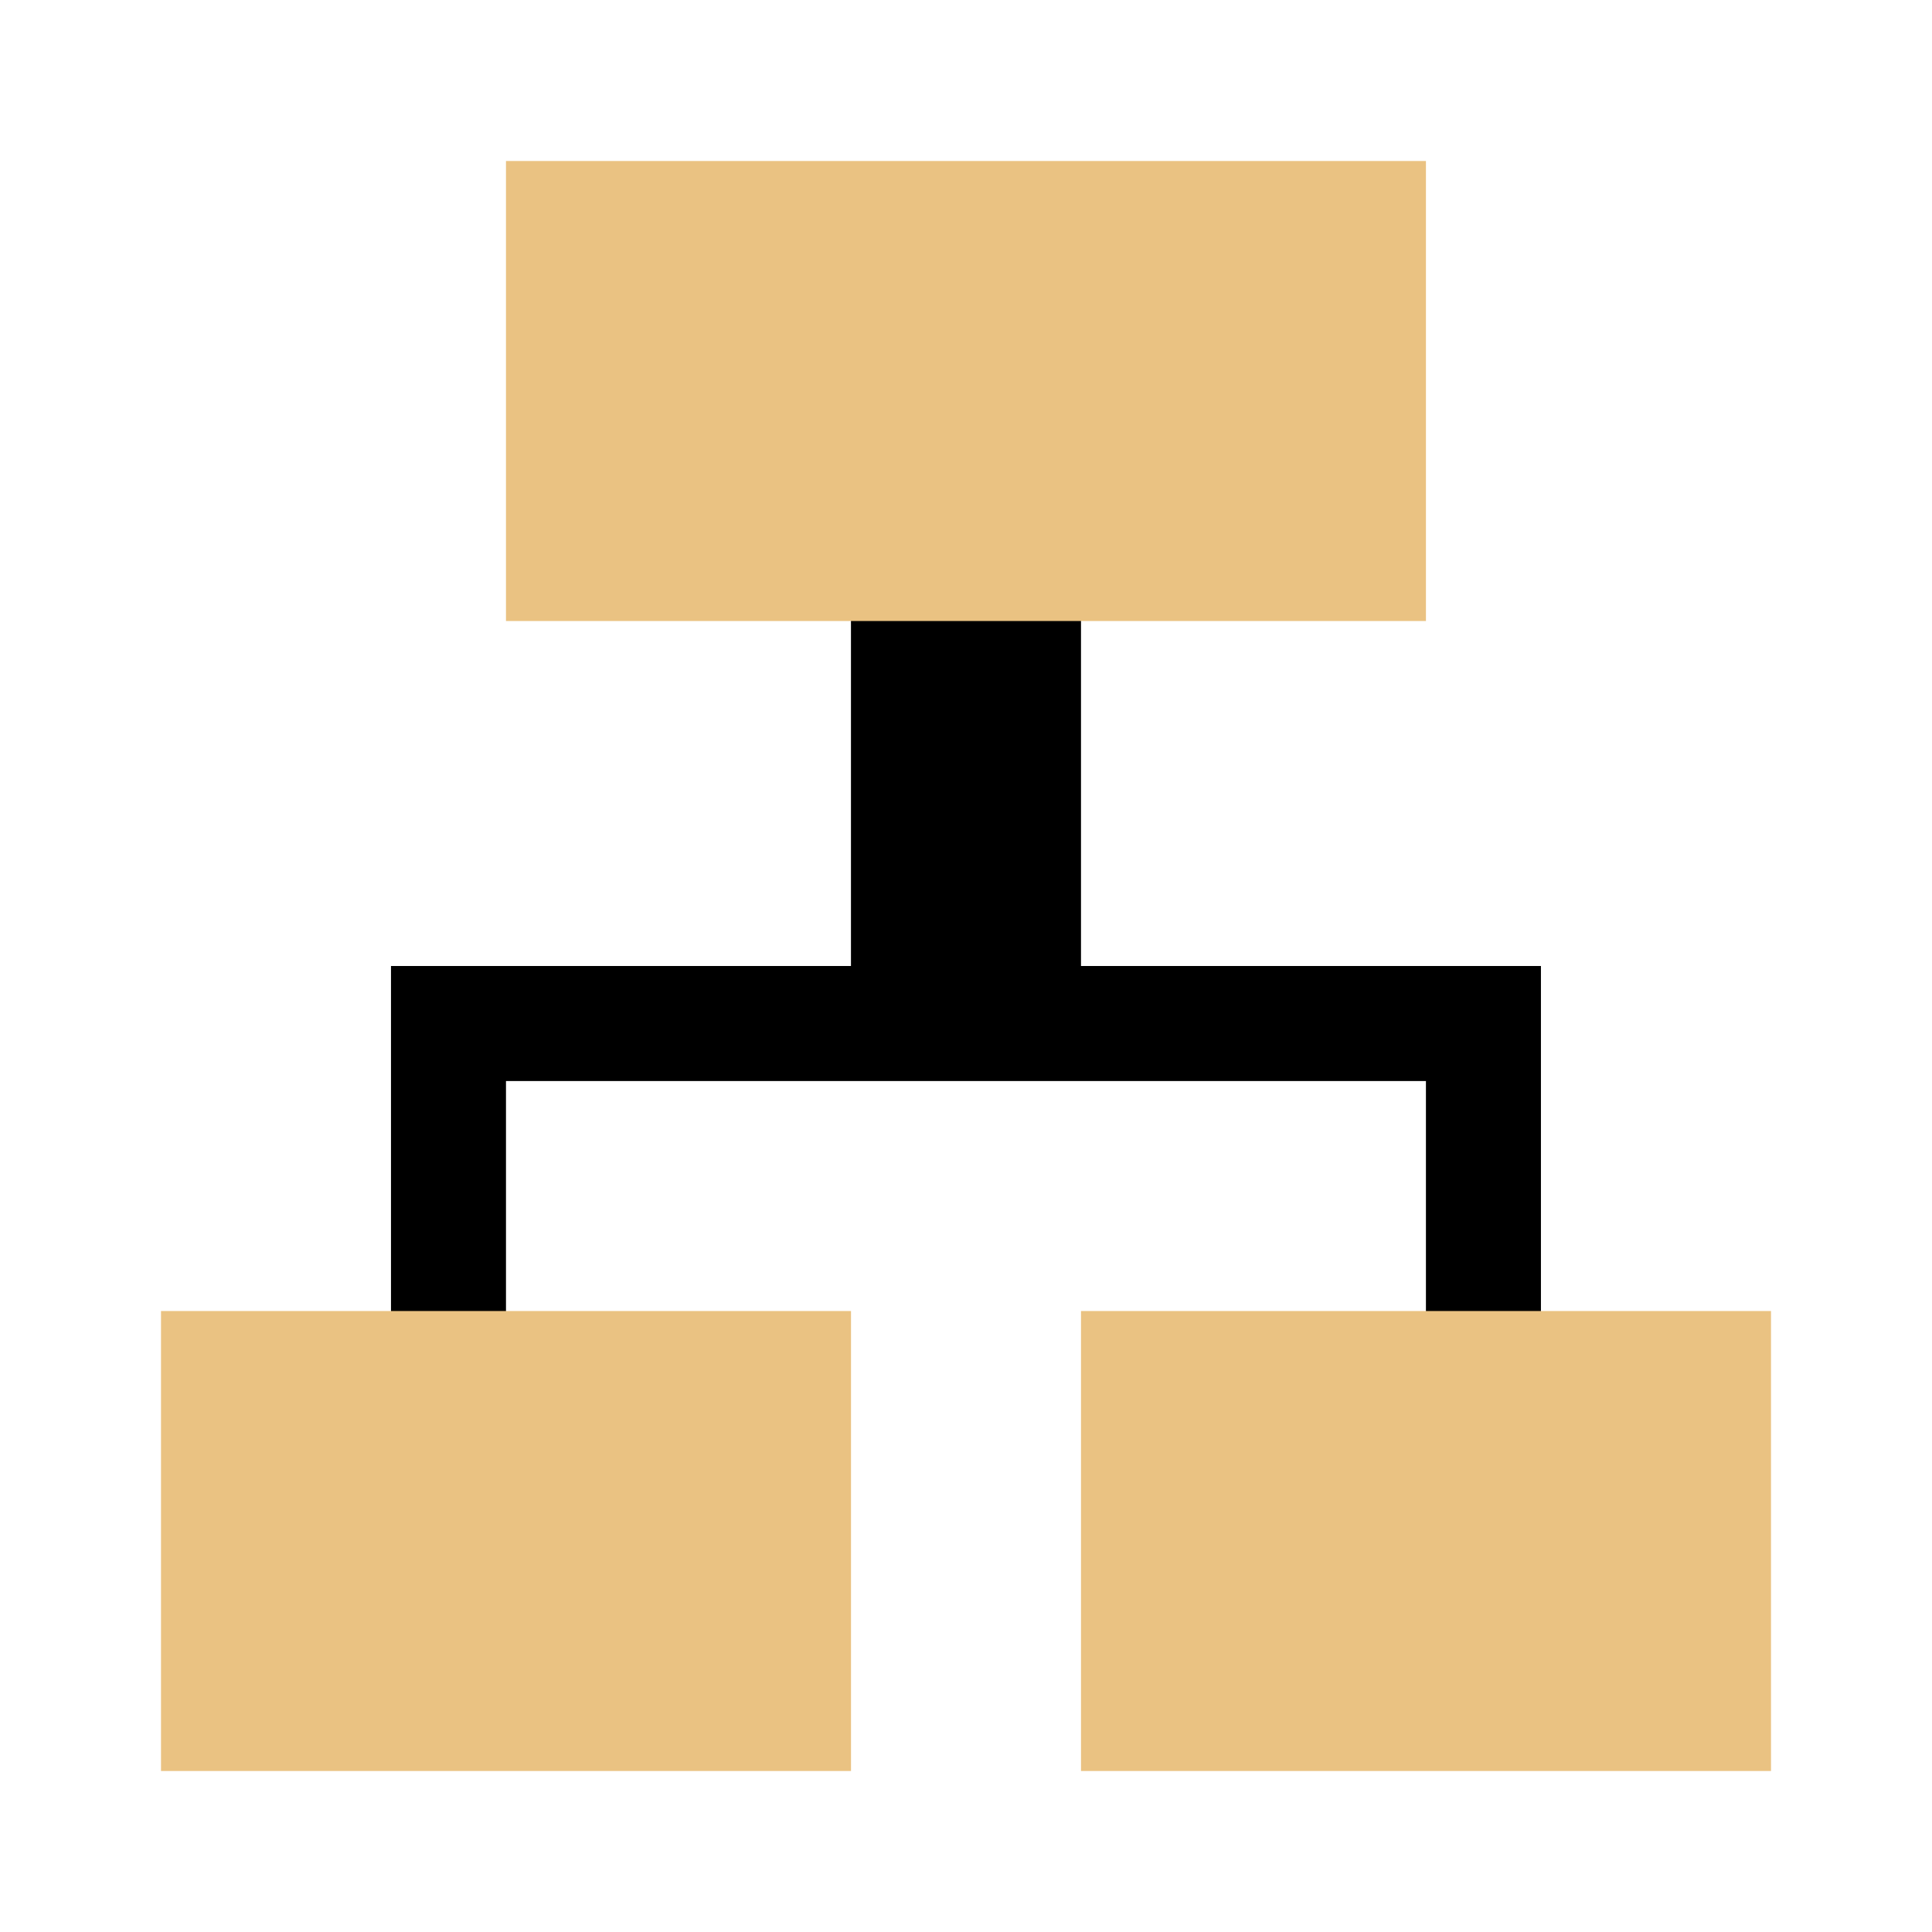 <?xml version="1.0" encoding="utf-8"?>
<!-- Generator: Adobe Illustrator 15.0.0, SVG Export Plug-In . SVG Version: 6.00 Build 0)  -->
<!DOCTYPE svg PUBLIC "-//W3C//DTD SVG 1.1//EN" "http://www.w3.org/Graphics/SVG/1.1/DTD/svg11.dtd">
<svg version="1.1" id="Ebene_1" xmlns="http://www.w3.org/2000/svg" xmlns:xlink="http://www.w3.org/1999/xlink" x="0px" y="0px" width="48px" height="48px" viewBox="0 0 48 48" enable-background="new 0 0 48 48" xml:space="preserve">
<g>
	<path d="M26.857,24V12.571h-5.715V24H9.714v11.428h2.857v-8.57h22.856v8.57h2.857V24H26.857z" />
	<g>
		<rect x="4" y="32.572" fill="#EAC282" width="17.143" height="11.428" />
		<rect x="26.857" y="32.572" fill="#EAC282" width="17.143" height="11.428" />
		<rect x="12.571" y="4" fill="#EAC282" width="22.856" height="11.429" />
	</g>
</g>
</svg>
